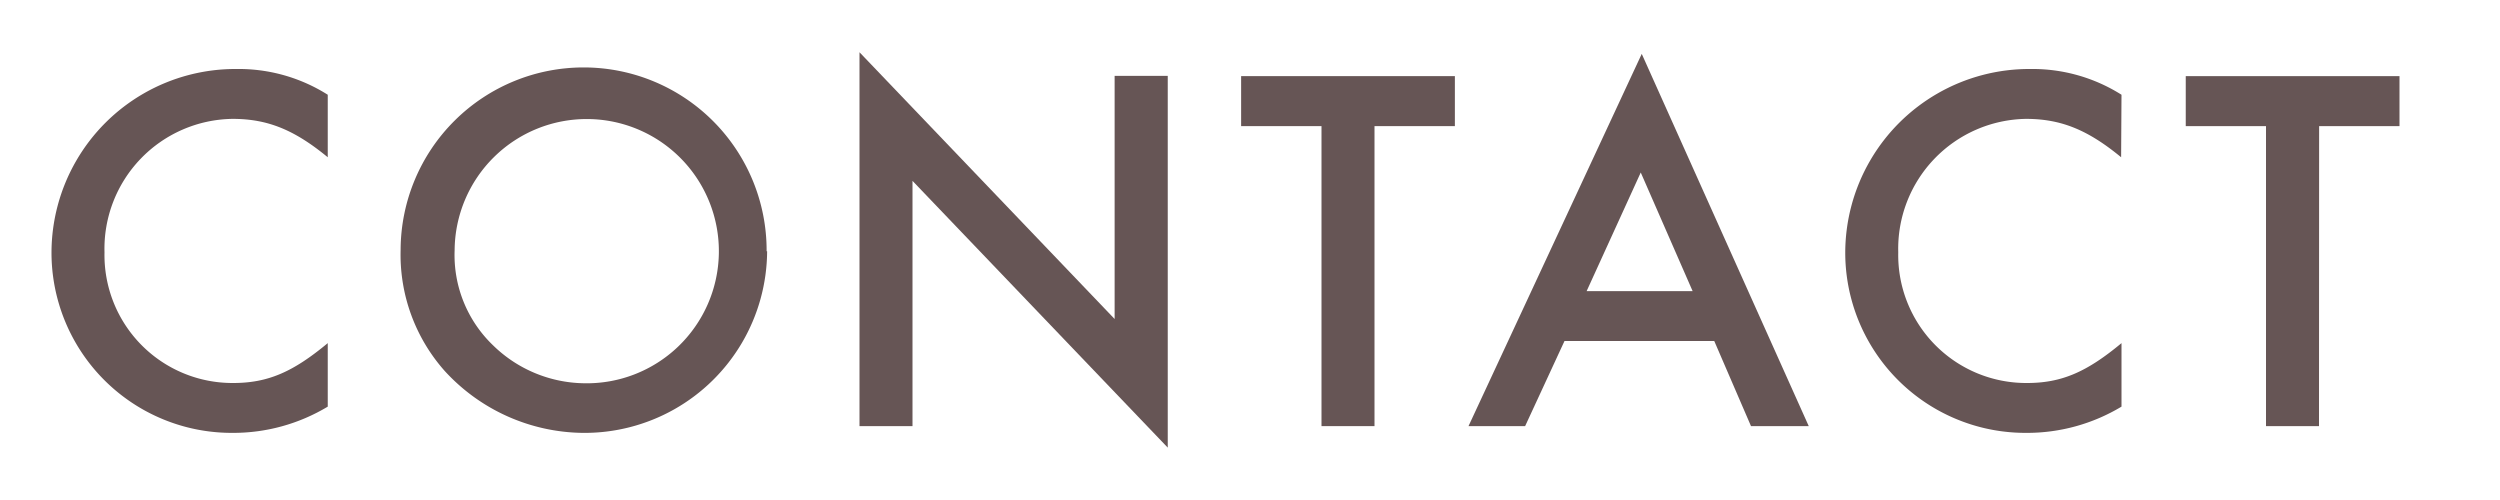 <svg viewBox="0 0 200 40" xmlns="http://www.w3.org/2000/svg"><g fill="#655" transform="translate(-439.14 -290.08)"><path d="m465.36 302.66c-2.65-2.18-4.79-3.07-7.61-3.07a10.39 10.39 0 0 0 -10.25 10.67 10.24 10.24 0 0 0 10.29 10.46c2.78 0 4.79-.88 7.57-3.19v5.08a14.65 14.65 0 0 1 -7.61 2.1 14.42 14.42 0 0 1 -14.49-14.4 14.71 14.71 0 0 1 14.79-14.71 13.33 13.33 0 0 1 7.31 2.06z"/><path d="m500.51 310.18a14.61 14.61 0 0 1 -14.79 14.53 15.2 15.2 0 0 1 -11-4.95 14 14 0 0 1 -3.53-9.71 14.64 14.64 0 0 1 29.28.13zm-25-.08a10 10 0 0 0 3.11 7.64 10.61 10.61 0 0 0 7.19 3 10.57 10.57 0 1 0 -10.3-10.62z"/><path d="m507.9 294.26 20.41 21.34v-19.45h4.25v29.74l-20.42-21.34v19.62h-4.24z"/><path d="m549.1 324.17h-4.24v-24h-6.43v-4h17.1v4h-6.43z"/><path d="m564.3 317.36-3.15 6.81h-4.53l13.86-29.78 13.36 29.78h-4.62l-2.94-6.81zm6.1-13.48-4.33 9.49h8.48z"/><path d="m608.83 302.66c-2.65-2.18-4.79-3.07-7.61-3.07a10.39 10.39 0 0 0 -10.22 10.67 10.24 10.24 0 0 0 10.3 10.46c2.77 0 4.78-.88 7.56-3.19v5.08a14.65 14.65 0 0 1 -7.61 2.1 14.42 14.42 0 0 1 -14.49-14.4 14.72 14.72 0 0 1 14.79-14.71 13.33 13.33 0 0 1 7.31 2.06z"/><path d="m624.66 324.17h-4.24v-24h-6.42v-4h17.1v4h-6.43z"/></g><path d="m0 0h200v40h-200z" fill="none"/></svg>